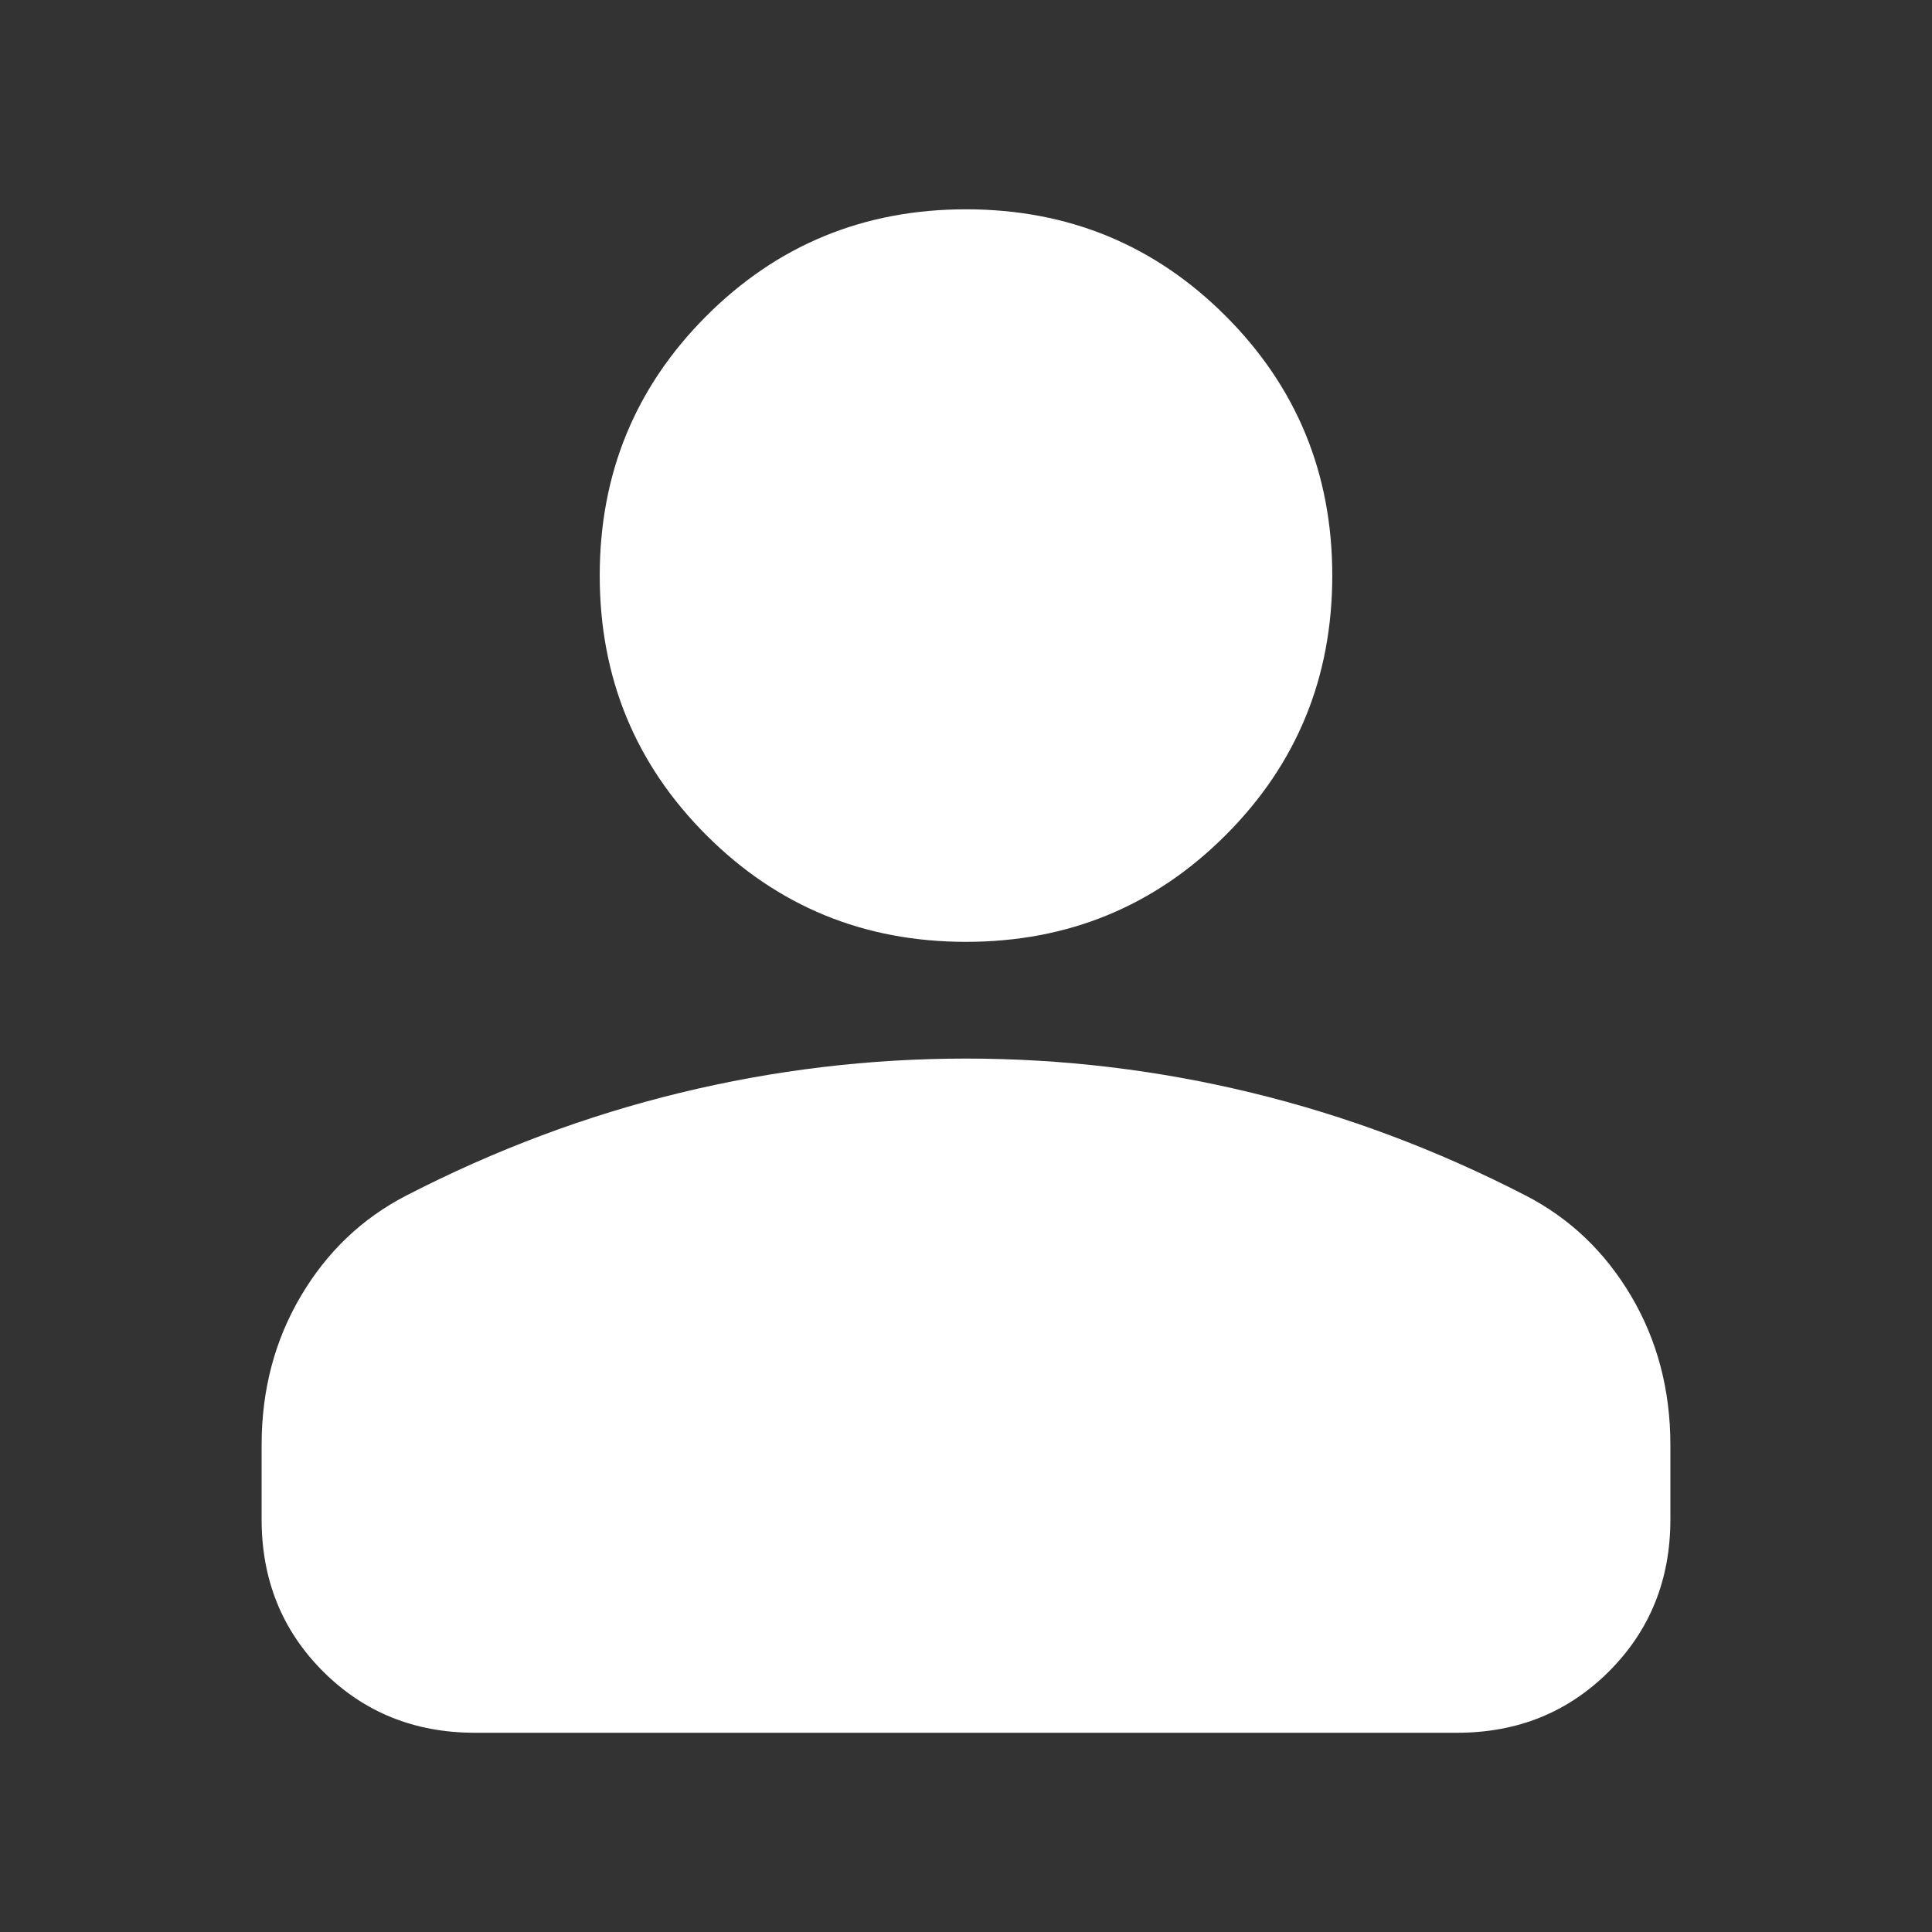 <svg xmlns="http://www.w3.org/2000/svg" height="24" viewBox="0 -960 960 960" width="24">
<rect x="0" y="-960" width="960" height="960" fill="#333333" stroke="none"/>
<path fill="#fff" d="M480-492q-76 0-129-53t-53-129q0-76 53-129t129-53q76 0 129 53t53 129q0 76-53 129t-129 53ZM236-99q-45 0-75.5-30.5T130-205v-37q0-41 19.5-74t52.5-50q66-34 136-51t142-17q72 0 142 17t136 51q33 17 52.5 50t19.5 74v37q0 45-30.5 75.5T724-99H236Z"/>
</svg>